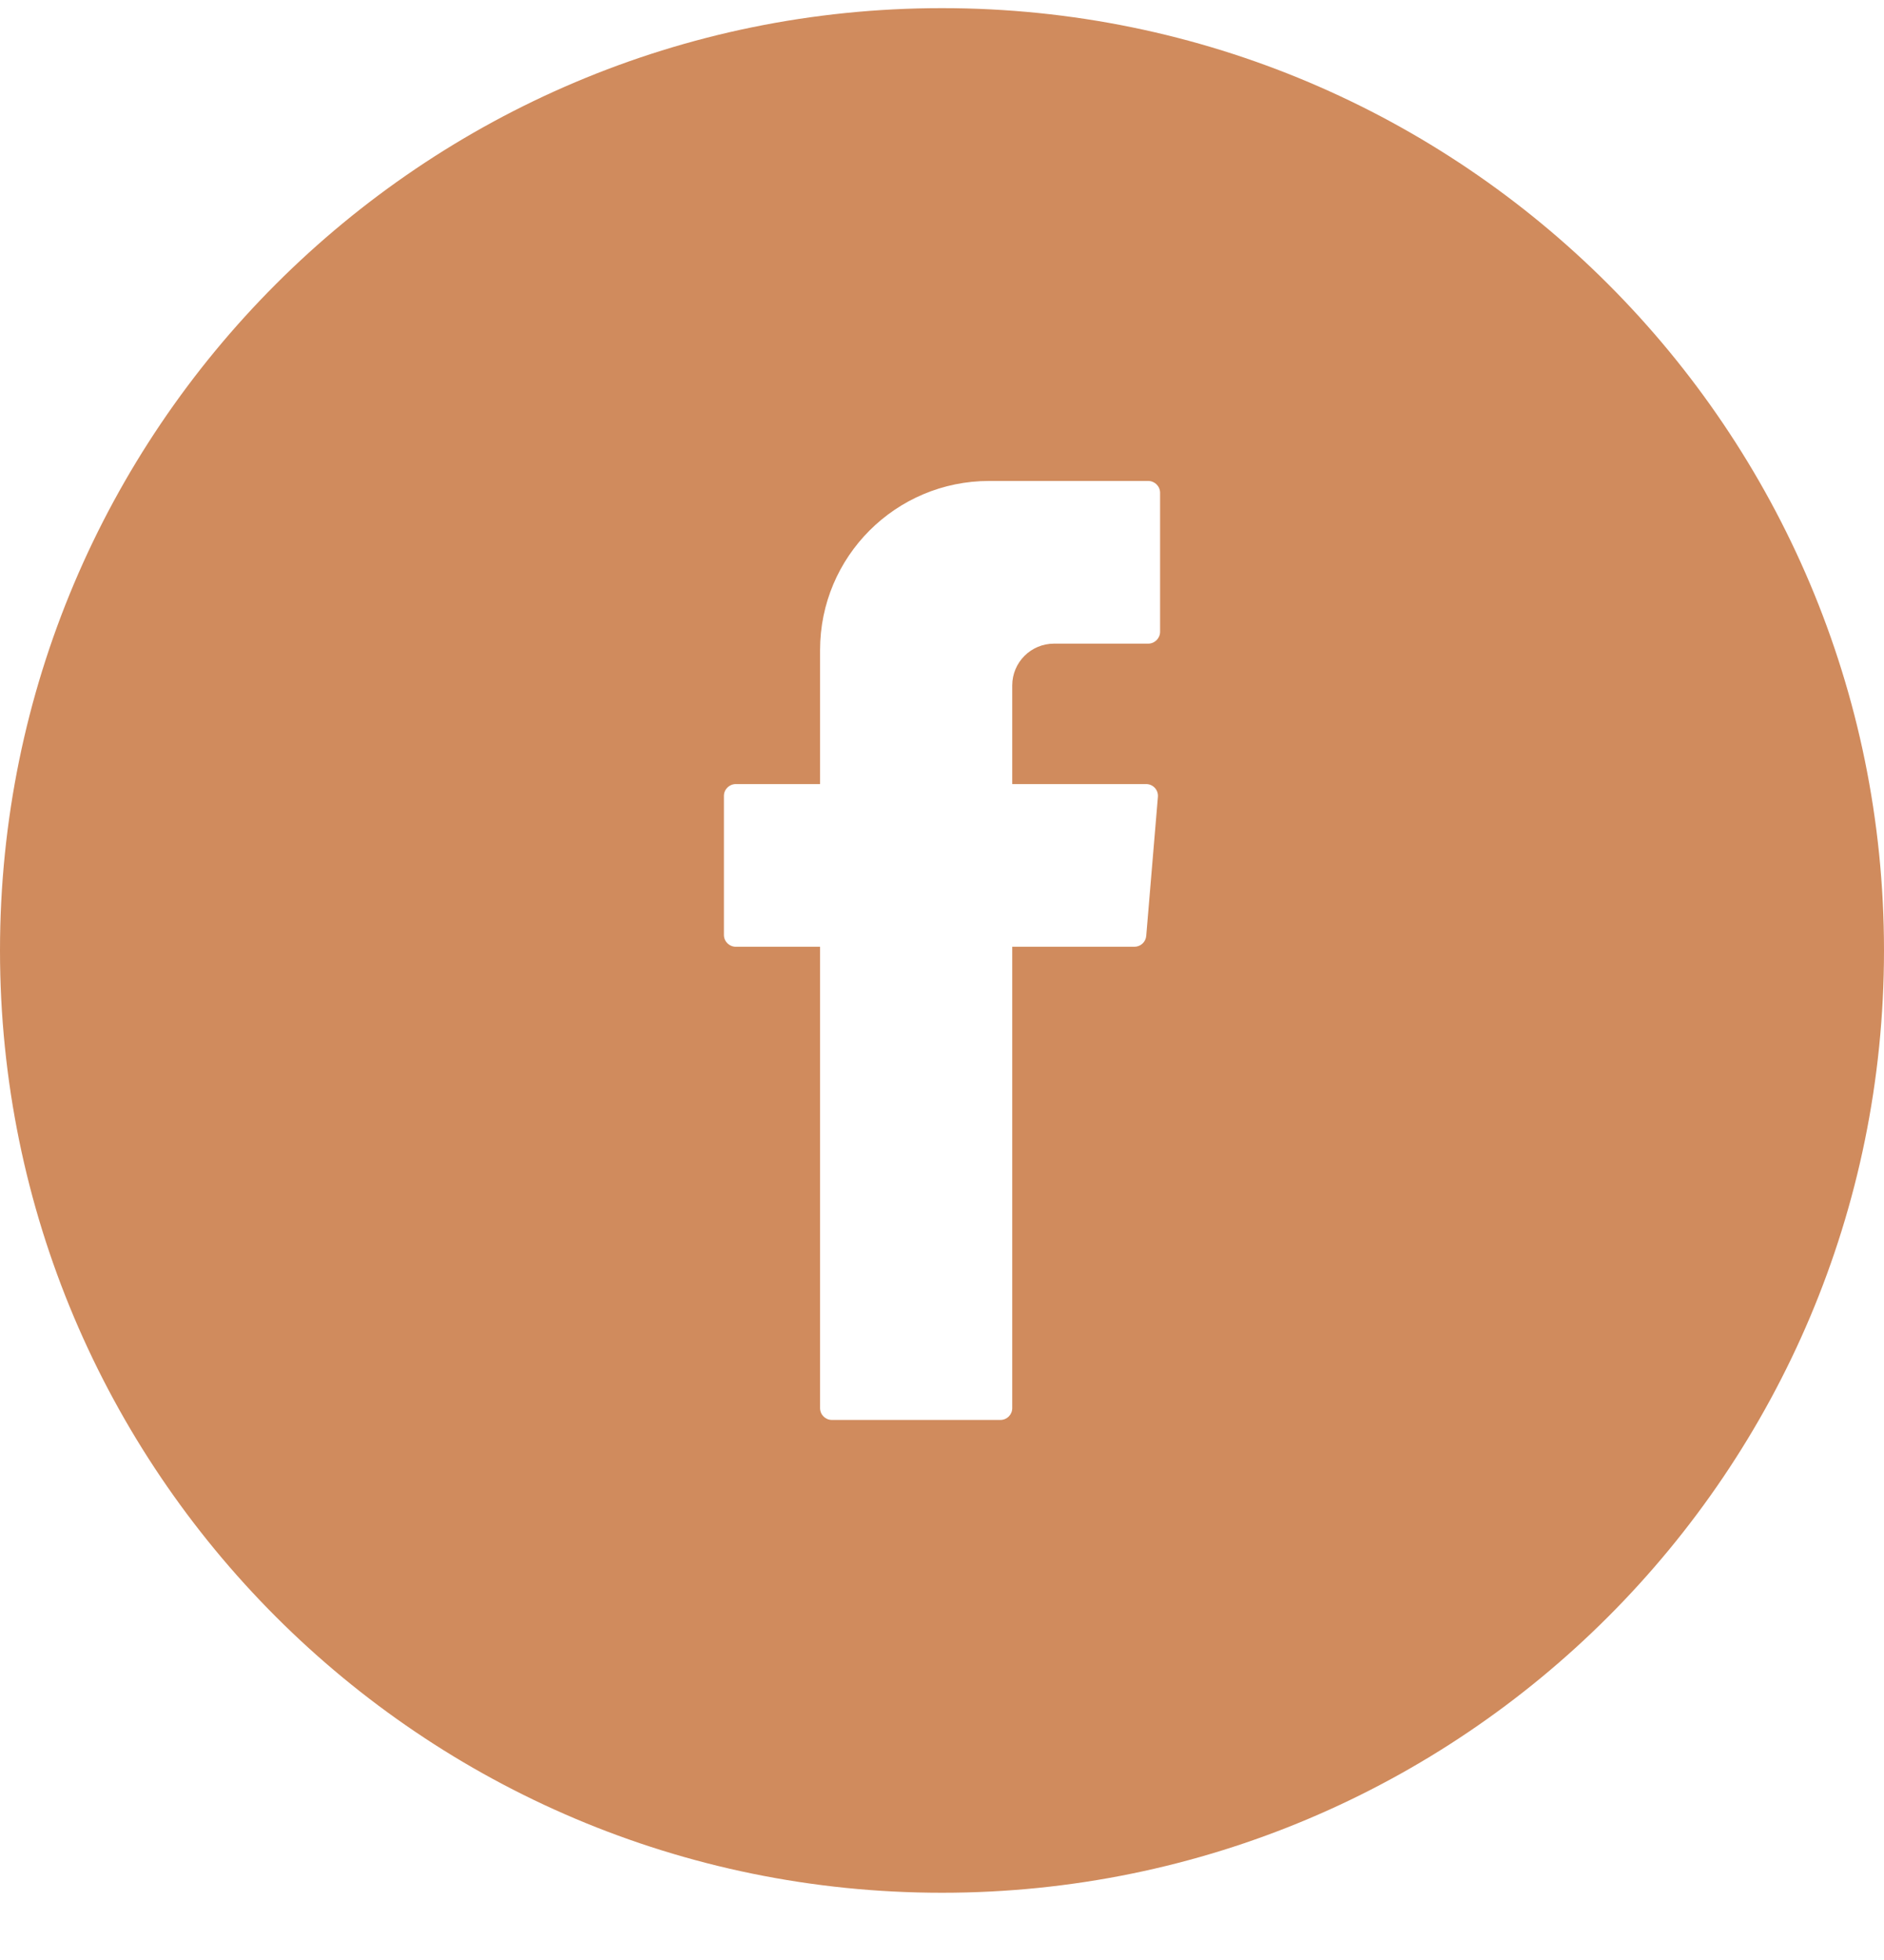 <svg width="25" height="26" viewBox="0 0 25 26" fill="none" xmlns="http://www.w3.org/2000/svg">
<path fill-rule="evenodd" clip-rule="evenodd" d="M12.5 0.108C19.404 0.108 25 5.704 25 12.608C25 19.512 19.404 25.108 12.5 25.108C5.596 25.108 0 19.512 0 12.608C0 5.704 5.596 0.108 12.5 0.108ZM10.882 18.679C10.882 18.766 10.952 18.836 11.039 18.836H13.275C13.362 18.836 13.432 18.766 13.432 18.679V12.559H15.053C15.135 12.559 15.203 12.497 15.21 12.415L15.365 10.571C15.373 10.479 15.301 10.401 15.209 10.401H13.432V9.093C13.432 8.786 13.68 8.538 13.987 8.538H15.237C15.323 8.538 15.394 8.467 15.394 8.38V6.537C15.394 6.45 15.323 6.38 15.236 6.38H13.126C11.886 6.38 10.882 7.384 10.882 8.623V10.401H9.764C9.677 10.401 9.606 10.471 9.606 10.558V12.402C9.606 12.489 9.677 12.559 9.764 12.559H10.882V18.679Z" fill="#D08B5D"/>
</svg>
